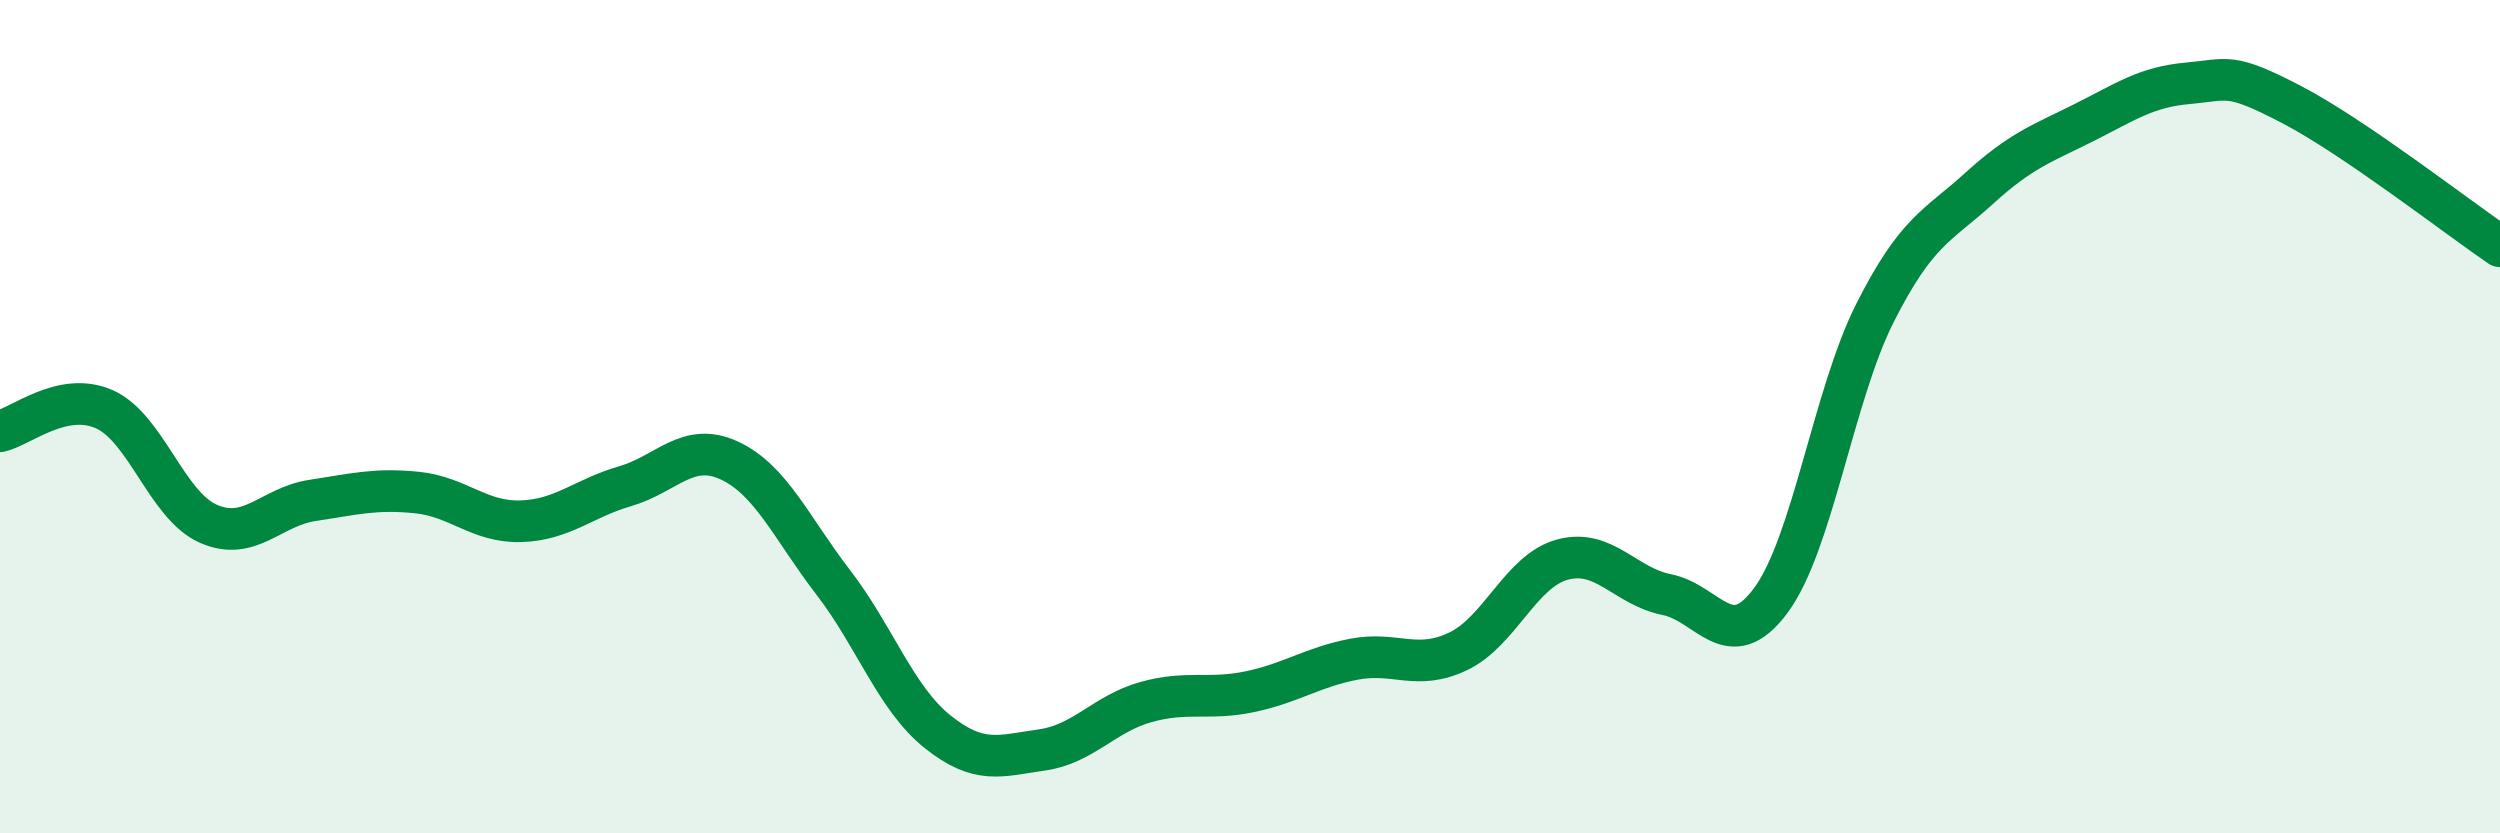 
    <svg width="60" height="20" viewBox="0 0 60 20" xmlns="http://www.w3.org/2000/svg">
      <path
        d="M 0,10.35 C 0.5,10.24 1.5,9.38 2.5,9.82 C 3.5,10.26 4,12.13 5,12.57 C 6,13.01 6.5,12.16 7.5,12.01 C 8.5,11.86 9,11.72 10,11.82 C 11,11.92 11.5,12.54 12.5,12.51 C 13.5,12.48 14,11.96 15,11.67 C 16,11.38 16.5,10.59 17.5,11.05 C 18.5,11.51 19,12.68 20,13.98 C 21,15.28 21.5,16.76 22.5,17.56 C 23.5,18.36 24,18.14 25,18 C 26,17.86 26.5,17.13 27.5,16.85 C 28.5,16.57 29,16.81 30,16.6 C 31,16.39 31.5,16.01 32.5,15.82 C 33.5,15.63 34,16.11 35,15.63 C 36,15.15 36.5,13.7 37.5,13.43 C 38.5,13.16 39,14.07 40,14.27 C 41,14.47 41.5,15.76 42.5,14.41 C 43.5,13.06 44,9.49 45,7.51 C 46,5.53 46.5,5.43 47.5,4.52 C 48.5,3.61 49,3.45 50,2.95 C 51,2.45 51.5,2.09 52.5,2 C 53.5,1.91 53.5,1.73 55,2.51 C 56.5,3.29 59,5.23 60,5.91L60 20L0 20Z"
        fill="#008740"
        opacity="0.1"
        stroke-linecap="round"
        stroke-linejoin="round"
      />
      <path
        d="M 0,10.35 C 0.5,10.24 1.5,9.38 2.5,9.82 C 3.5,10.26 4,12.13 5,12.57 C 6,13.01 6.5,12.16 7.5,12.01 C 8.5,11.86 9,11.72 10,11.82 C 11,11.92 11.5,12.54 12.5,12.51 C 13.5,12.48 14,11.96 15,11.67 C 16,11.38 16.5,10.59 17.5,11.05 C 18.5,11.51 19,12.68 20,13.98 C 21,15.28 21.5,16.76 22.5,17.56 C 23.5,18.36 24,18.14 25,18 C 26,17.86 26.5,17.13 27.5,16.85 C 28.5,16.57 29,16.81 30,16.6 C 31,16.39 31.5,16.01 32.5,15.82 C 33.5,15.63 34,16.11 35,15.63 C 36,15.15 36.5,13.7 37.5,13.43 C 38.5,13.16 39,14.07 40,14.27 C 41,14.47 41.5,15.76 42.5,14.41 C 43.5,13.06 44,9.49 45,7.51 C 46,5.53 46.5,5.43 47.5,4.52 C 48.5,3.61 49,3.45 50,2.95 C 51,2.45 51.5,2.09 52.5,2 C 53.5,1.91 53.5,1.73 55,2.51 C 56.5,3.29 59,5.23 60,5.91"
        stroke="#008740"
        stroke-width="1"
        fill="none"
        stroke-linecap="round"
        stroke-linejoin="round"
      />
    </svg>
  